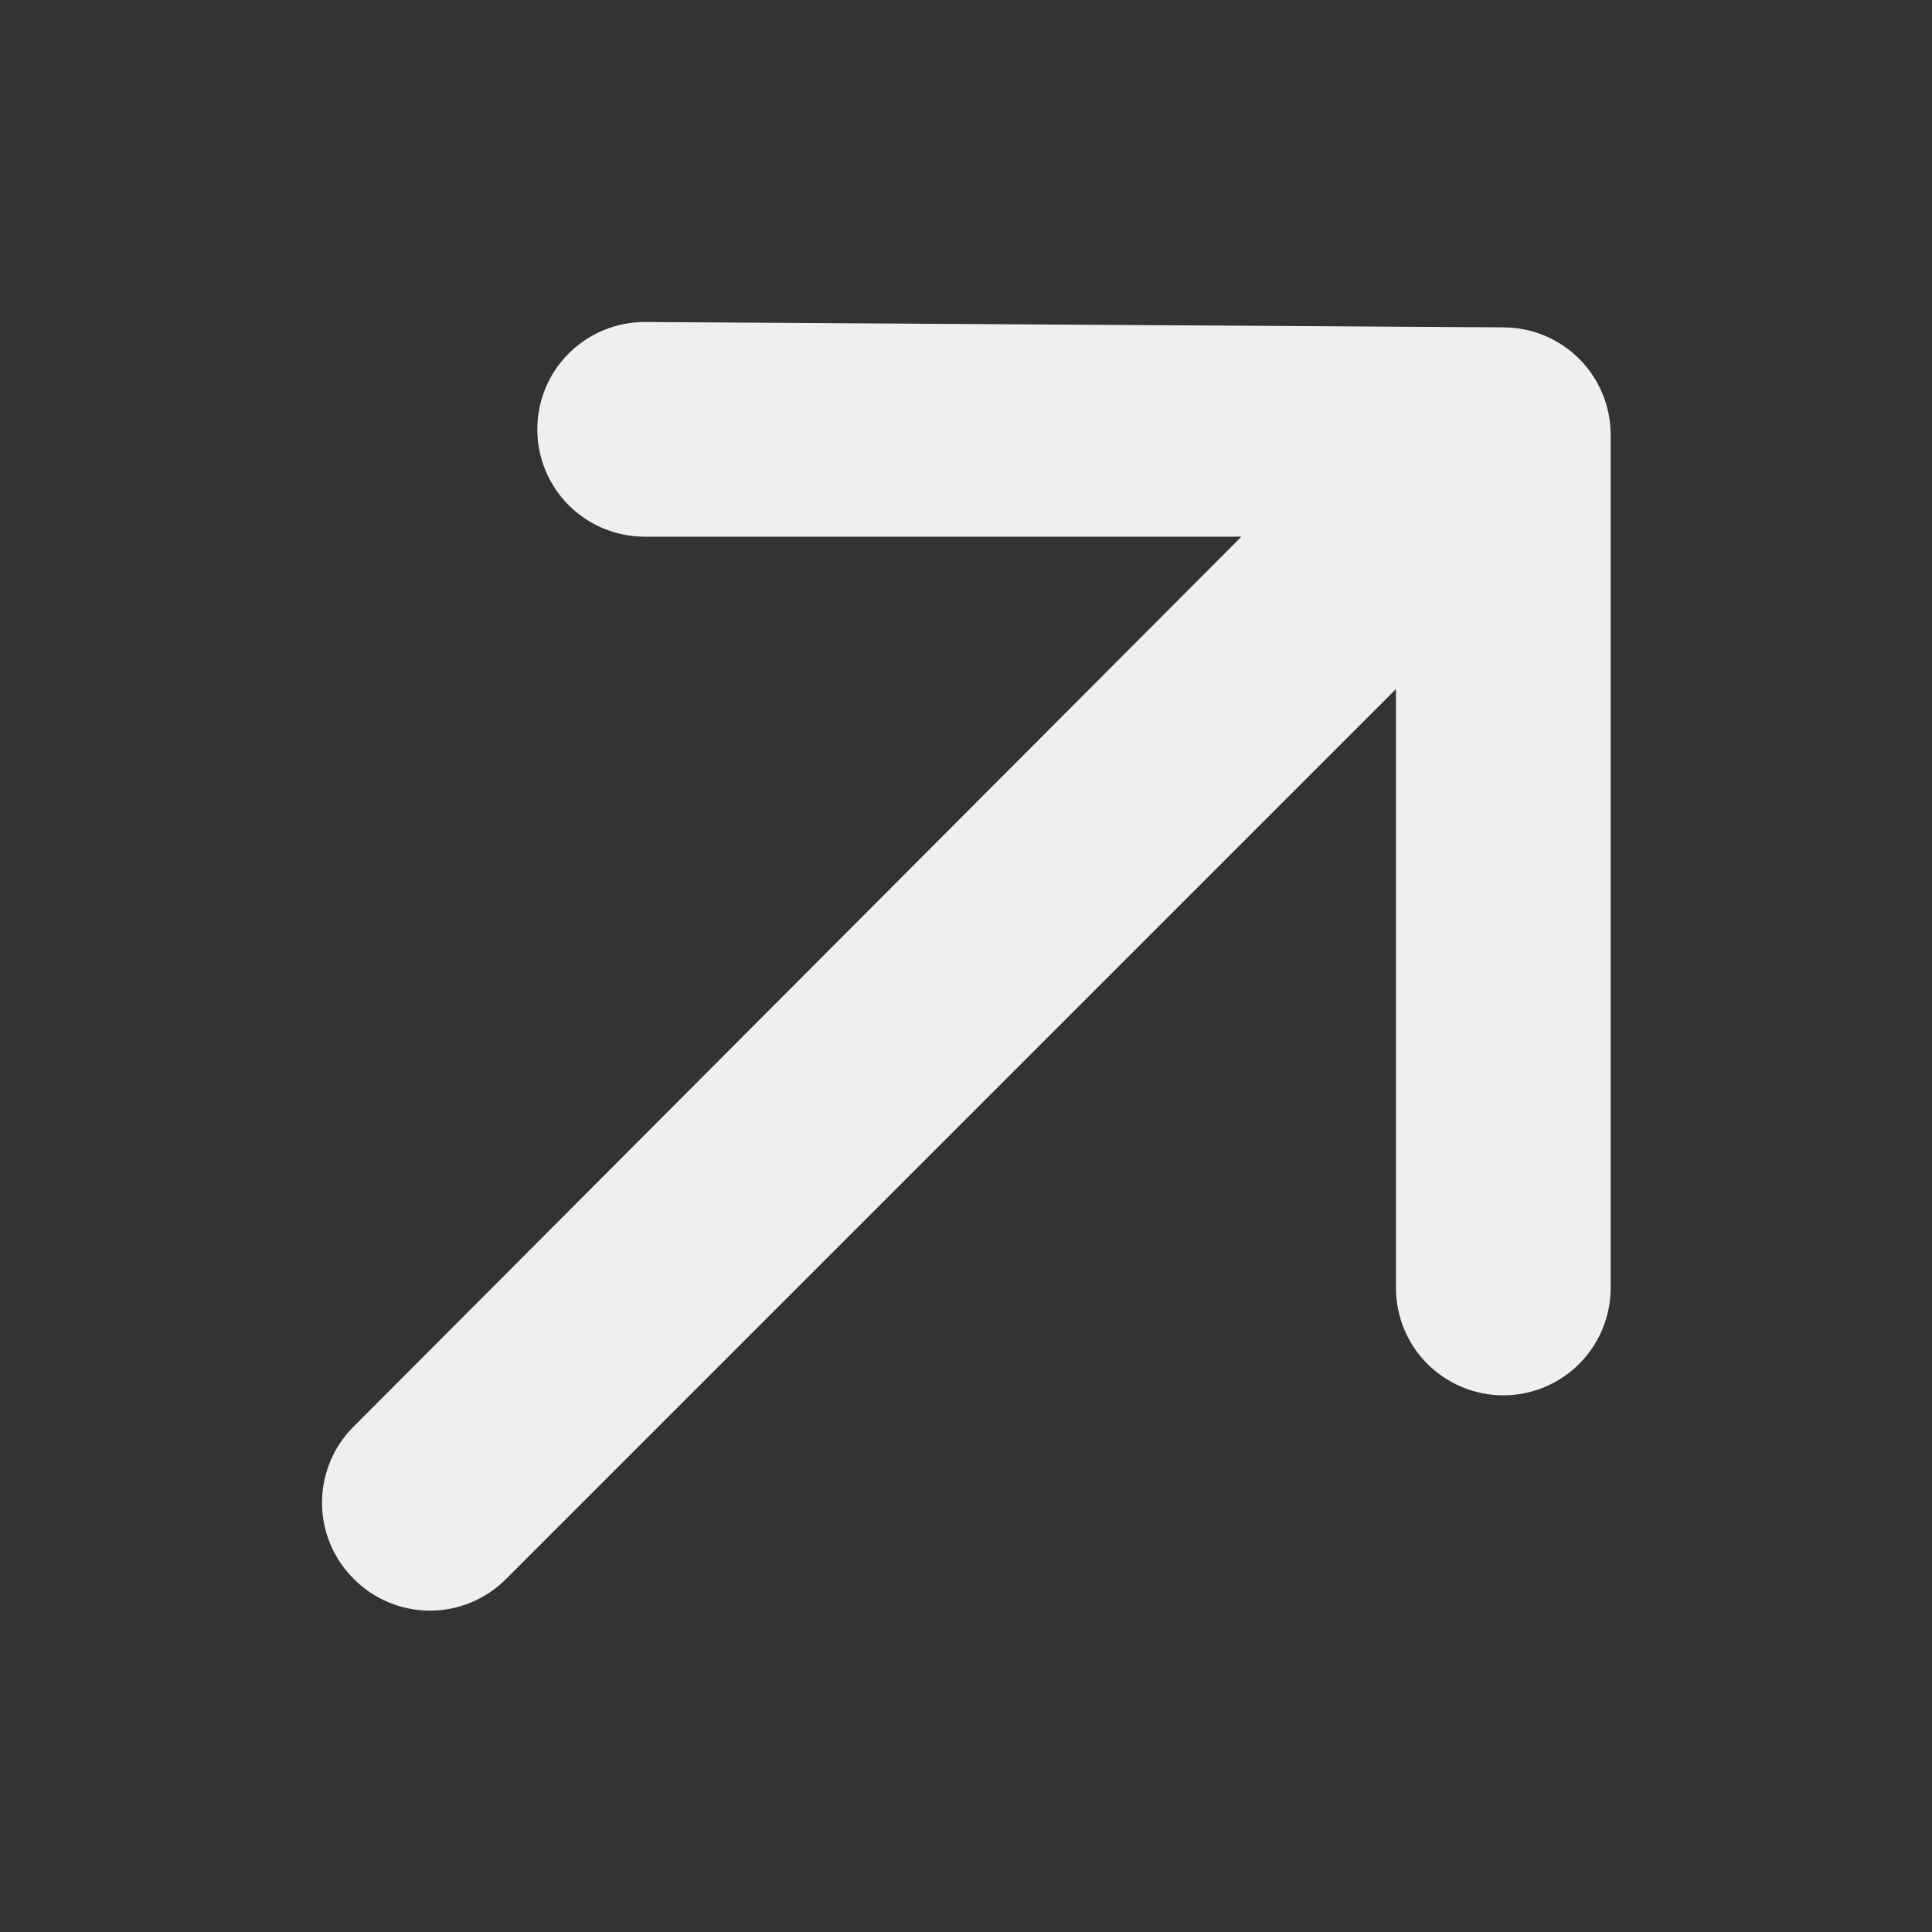 <svg width="36" height="36" viewBox="0 0 36 36" fill="none" xmlns="http://www.w3.org/2000/svg">
<rect x="0" y="0" width="36" height="36" fill="#333333" stroke="none"/>
<path d="M30.012 8.1C30.012 7.57 29.801 7.061 29.426 6.686C29.051 6.311 28.542 6.1 28.012 6.1L12.012 6C11.481 6 10.973 6.211 10.597 6.586C10.222 6.961 10.012 7.47 10.012 8C10.012 8.53 10.222 9.039 10.597 9.414C10.973 9.789 11.481 10 12.012 10H23.132L6.592 26.58C6.404 26.766 6.255 26.987 6.154 27.231C6.052 27.475 6 27.736 6 28C6 28.264 6.052 28.525 6.154 28.769C6.255 29.013 6.404 29.234 6.592 29.42C6.778 29.608 6.999 29.756 7.242 29.858C7.486 29.959 7.748 30.012 8.012 30.012C8.276 30.012 8.537 29.959 8.781 29.858C9.024 29.756 9.246 29.608 9.432 29.42L26.012 12.84V24C26.012 24.53 26.222 25.039 26.597 25.414C26.973 25.789 27.481 26 28.012 26C28.542 26 29.051 25.789 29.426 25.414C29.801 25.039 30.012 24.53 30.012 24V8.1Z" fill="#EFEFEF"/>
</svg>
